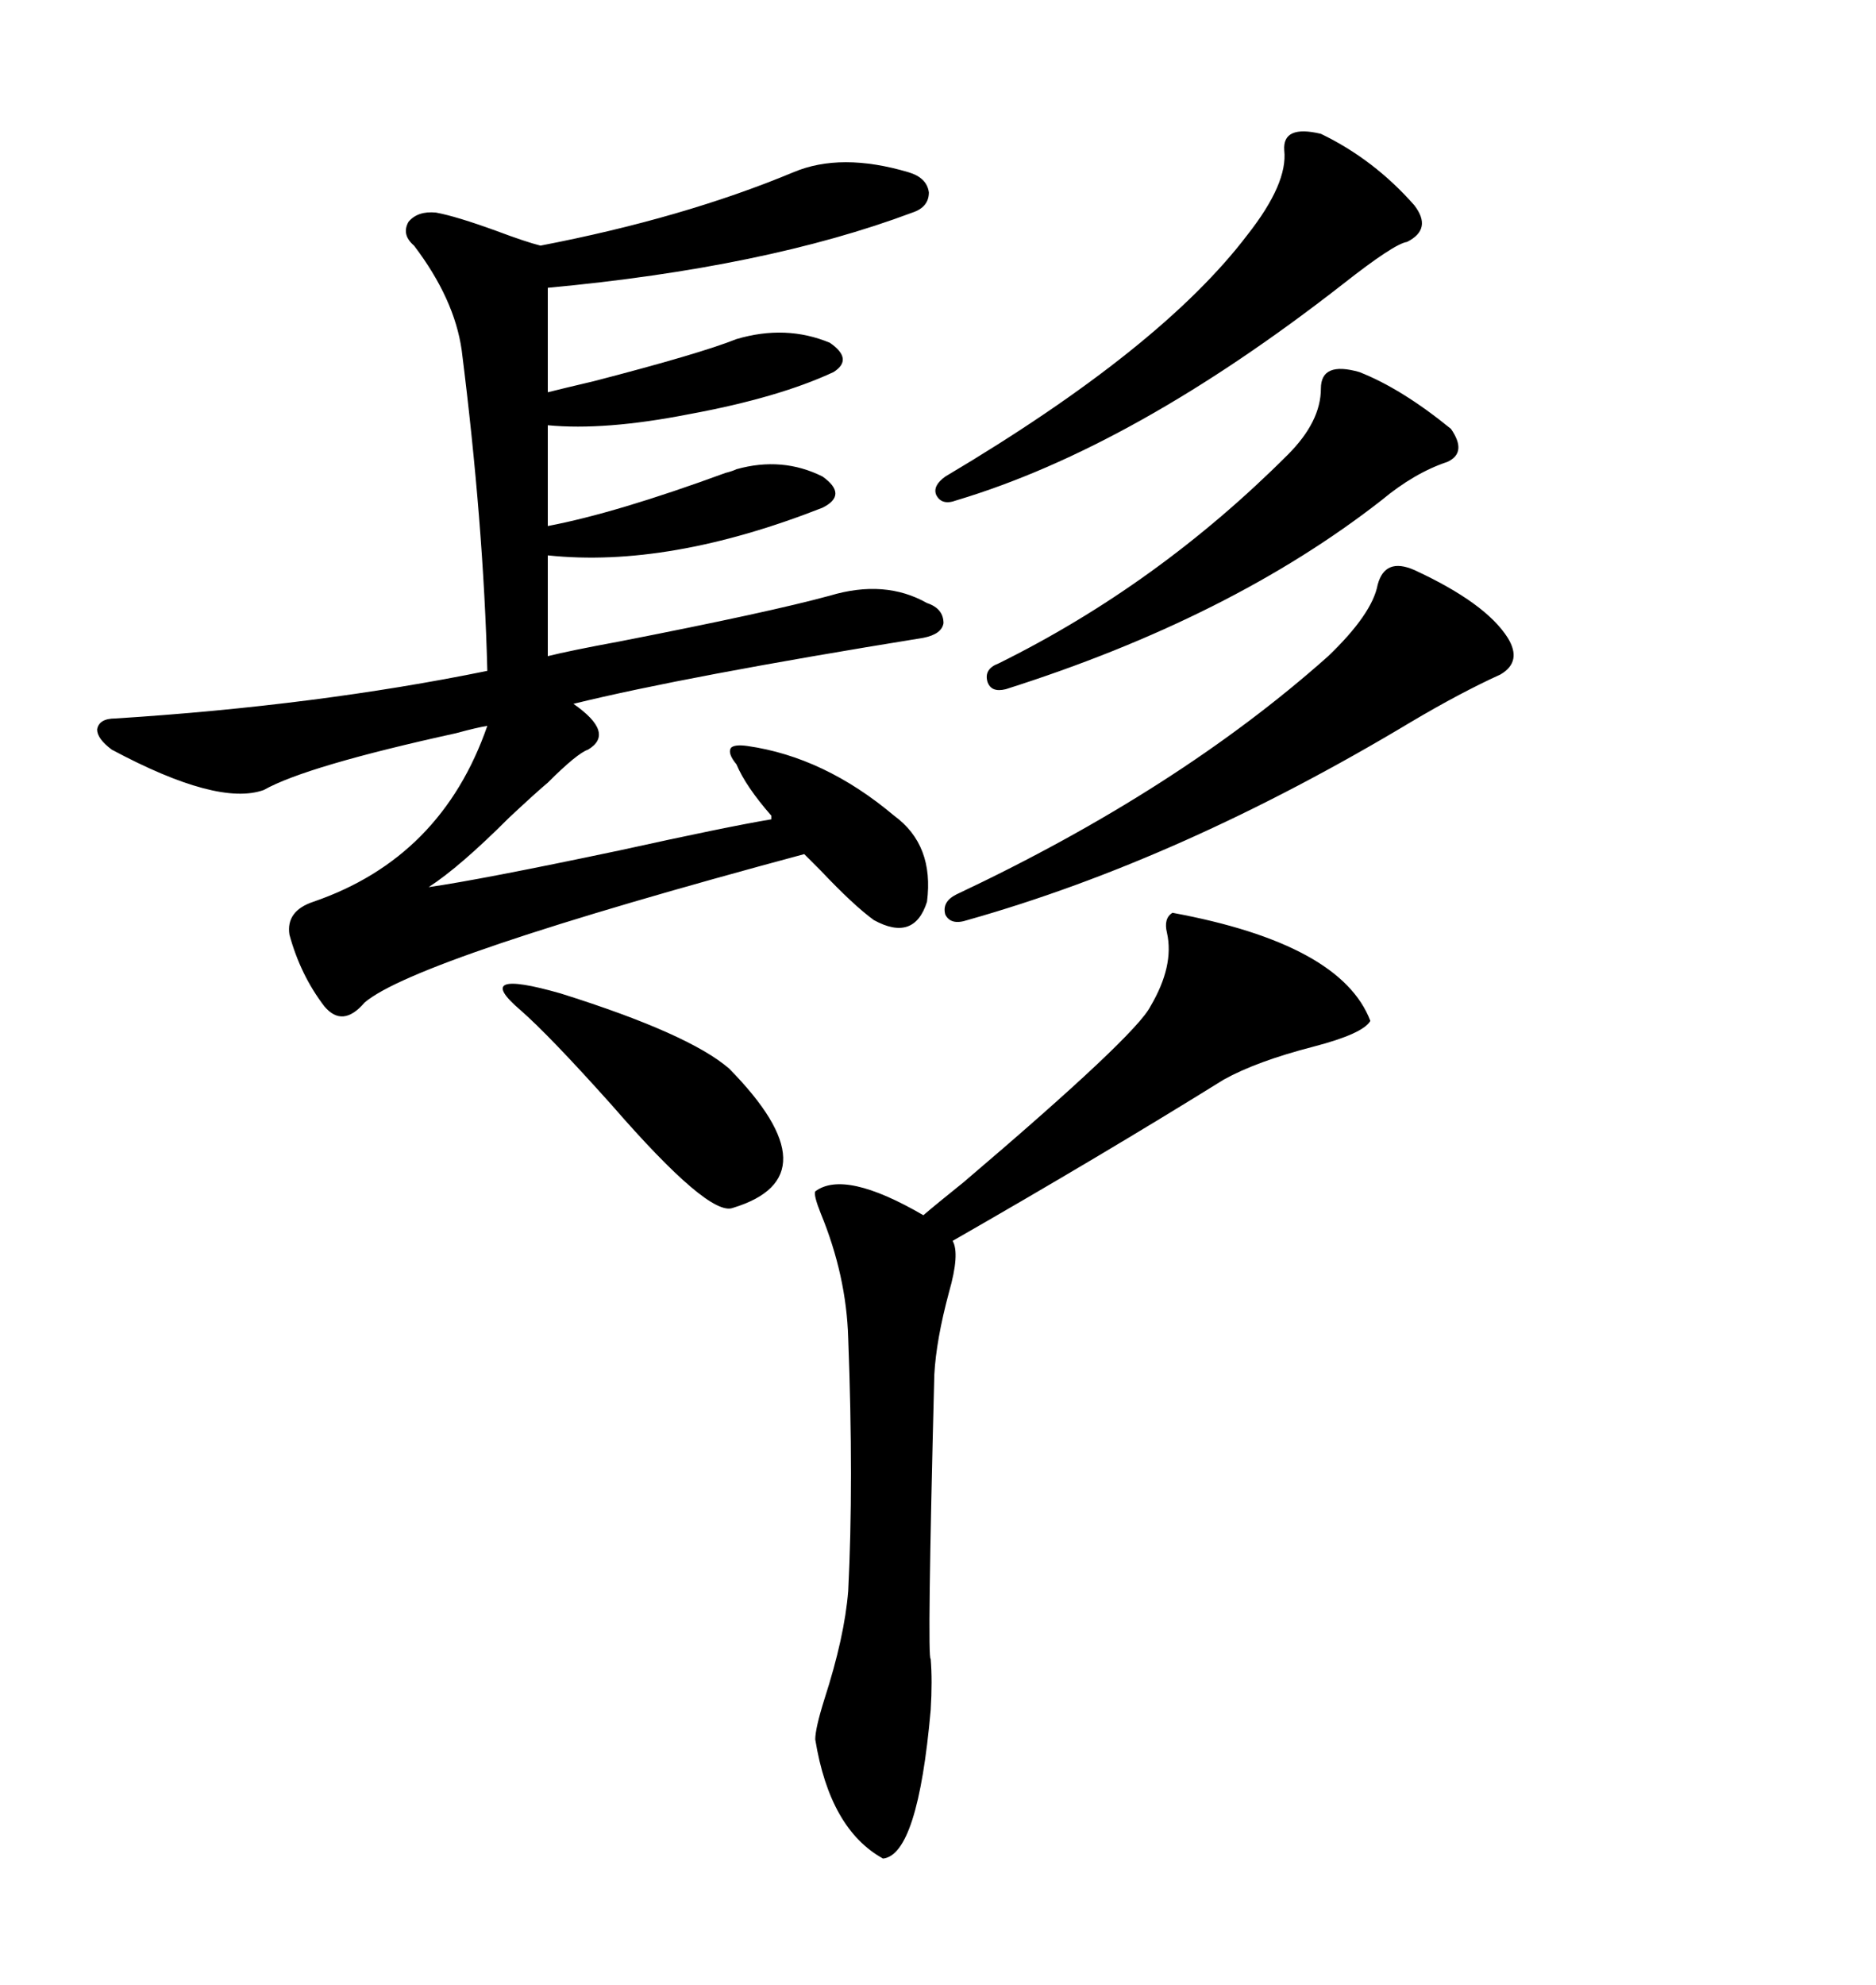 <svg xmlns="http://www.w3.org/2000/svg" xmlns:xlink="http://www.w3.org/1999/xlink" width="300" height="317.285"><path d="M123.34 130.96L123.34 130.37Q119.24 125.68 117.77 122.17L117.77 122.17Q116.31 120.41 116.89 119.53L116.89 119.53Q117.48 118.95 119.53 119.24L119.53 119.24Q131.84 121.00 142.97 130.37L142.97 130.37Q149.41 135.06 148.24 144.14L148.24 144.14Q146.19 150.59 139.75 147.07L139.75 147.07Q136.52 144.73 131.25 139.16L131.25 139.16Q129.49 137.40 128.61 136.52L128.61 136.52Q66.50 153.22 58.30 160.25L58.30 160.25Q54.79 164.36 51.86 160.84L51.86 160.84Q48.05 155.86 46.29 149.41L46.29 149.41Q45.70 145.61 50.10 144.14L50.10 144.14Q70.61 137.11 77.93 116.02L77.93 116.02Q76.17 116.31 72.95 117.19L72.95 117.19Q48.93 122.46 42.19 126.27L42.19 126.27Q34.86 128.91 17.87 119.82L17.87 119.82Q15.53 118.07 15.53 116.60L15.53 116.60Q15.82 114.84 18.46 114.84L18.46 114.84Q50.68 112.79 77.93 107.23L77.93 107.23Q77.34 83.79 73.83 55.96L73.83 55.96Q72.66 47.75 66.21 39.26L66.21 39.26Q64.16 37.50 65.33 35.45L65.33 35.45Q66.80 33.69 69.73 33.98L69.73 33.98Q72.95 34.57 79.39 36.91L79.39 36.91Q84.08 38.67 86.43 39.26L86.43 39.26Q109.28 34.86 126.86 27.54L126.86 27.54Q134.47 24.32 145.31 27.54L145.31 27.54Q148.24 28.42 148.54 30.76L148.54 30.76Q148.54 33.11 145.90 33.98L145.90 33.98Q122.46 42.77 87.60 46.00L87.60 46.00L87.60 62.70Q89.94 62.11 94.92 60.94L94.92 60.94Q111.91 56.54 117.77 54.20L117.77 54.20Q125.68 51.86 132.71 54.79L132.71 54.79Q136.52 57.42 133.30 59.47L133.30 59.47Q124.51 63.57 110.16 66.21L110.16 66.21Q96.68 68.85 87.60 67.97L87.60 67.97L87.60 84.08Q98.44 82.03 116.02 75.59L116.02 75.59Q117.19 75.29 117.77 75L117.77 75Q125.10 72.95 131.54 76.17L131.54 76.17Q135.64 79.10 131.54 81.15L131.54 81.15Q106.93 90.82 87.60 88.77L87.60 88.77L87.60 104.88Q91.11 104.00 99.02 102.54L99.02 102.54Q123.05 97.85 132.71 95.21L132.71 95.21Q141.50 92.58 148.24 96.39L148.24 96.39Q150.88 97.27 150.88 99.61L150.88 99.61Q150.59 101.37 147.66 101.95L147.66 101.95Q109.57 108.11 91.70 112.50L91.70 112.50Q98.44 117.19 94.04 119.82L94.04 119.82Q92.29 120.41 87.60 125.10L87.60 125.10Q85.84 126.56 81.45 130.66L81.45 130.66Q73.54 138.57 68.55 141.80L68.55 141.80Q76.76 140.63 99.02 135.94L99.02 135.94Q116.31 132.13 123.34 130.96L123.34 130.96ZM147.66 194.24L147.66 194.24Q149.71 192.48 154.10 188.96L154.10 188.96Q181.64 165.53 183.98 160.84L183.98 160.84Q187.79 154.39 186.62 149.12L186.62 149.12Q186.04 146.78 187.50 145.90L187.50 145.90Q214.45 150.88 219.14 163.18L219.14 163.18Q217.97 165.23 210.06 167.29L210.06 167.29Q200.98 169.63 195.70 172.56L195.70 172.56Q176.37 184.57 152.34 198.34L152.34 198.34Q153.52 200.39 151.76 206.54L151.76 206.54Q149.71 214.16 149.41 219.73L149.41 219.73Q148.24 265.43 148.83 265.14L148.83 265.14Q149.12 268.65 148.83 273.34L148.83 273.34Q146.78 296.48 141.21 297.07L141.21 297.07Q132.71 292.38 130.37 278.03L130.37 278.03Q130.37 276.27 131.84 271.58L131.84 271.58Q135.06 261.62 135.64 254.30L135.64 254.30Q136.52 237.01 135.64 213.87L135.64 213.87Q135.35 203.91 131.25 193.95L131.25 193.95Q130.08 191.02 130.37 190.43L130.37 190.43Q135.06 186.91 147.66 194.24ZM226.17 91.11L226.17 91.11Q237.60 96.39 241.11 101.95L241.11 101.95Q243.46 105.76 239.94 107.81L239.94 107.81Q233.50 110.74 225.59 115.43L225.59 115.43Q188.96 137.40 154.69 147.07L154.69 147.07Q152.05 147.95 151.17 146.19L151.17 146.19Q150.59 144.14 152.93 142.97L152.93 142.97Q188.38 126.27 212.40 104.88L212.40 104.88Q219.43 98.14 220.31 93.46L220.31 93.46Q221.48 89.06 226.17 91.11ZM211.23 21.39L211.23 21.39Q219.73 25.49 226.17 32.81L226.17 32.81Q229.10 36.62 225 38.67L225 38.67Q222.95 38.96 214.75 45.41L214.75 45.41Q181.35 71.48 152.93 79.98L152.93 79.98Q150.59 80.86 149.71 79.10L149.71 79.10Q149.12 77.64 151.17 76.17L151.17 76.17Q185.74 55.66 199.51 37.50L199.51 37.50Q205.96 29.30 205.37 24.02L205.37 24.02Q205.08 19.92 211.23 21.39ZM217.38 59.47L217.38 59.47Q224.12 62.11 232.03 68.55L232.03 68.55Q234.67 72.36 231.45 73.83L231.45 73.83Q226.17 75.59 220.90 79.98L220.90 79.98Q196.88 98.73 160.84 110.16L160.84 110.16Q158.50 110.74 157.91 108.98L157.91 108.98Q157.32 106.93 159.67 106.05L159.67 106.05Q185.16 93.46 205.96 72.66L205.96 72.66Q211.23 67.38 211.23 62.11L211.23 62.11Q211.23 57.71 217.38 59.47ZM83.20 161.43L83.20 161.43Q75.29 154.69 89.65 158.79L89.65 158.79Q110.16 165.23 116.60 170.80L116.60 170.80Q133.59 188.09 117.19 193.07L117.19 193.07Q113.38 194.53 97.85 176.66L97.85 176.66Q87.89 165.53 83.20 161.43Z"/></svg>